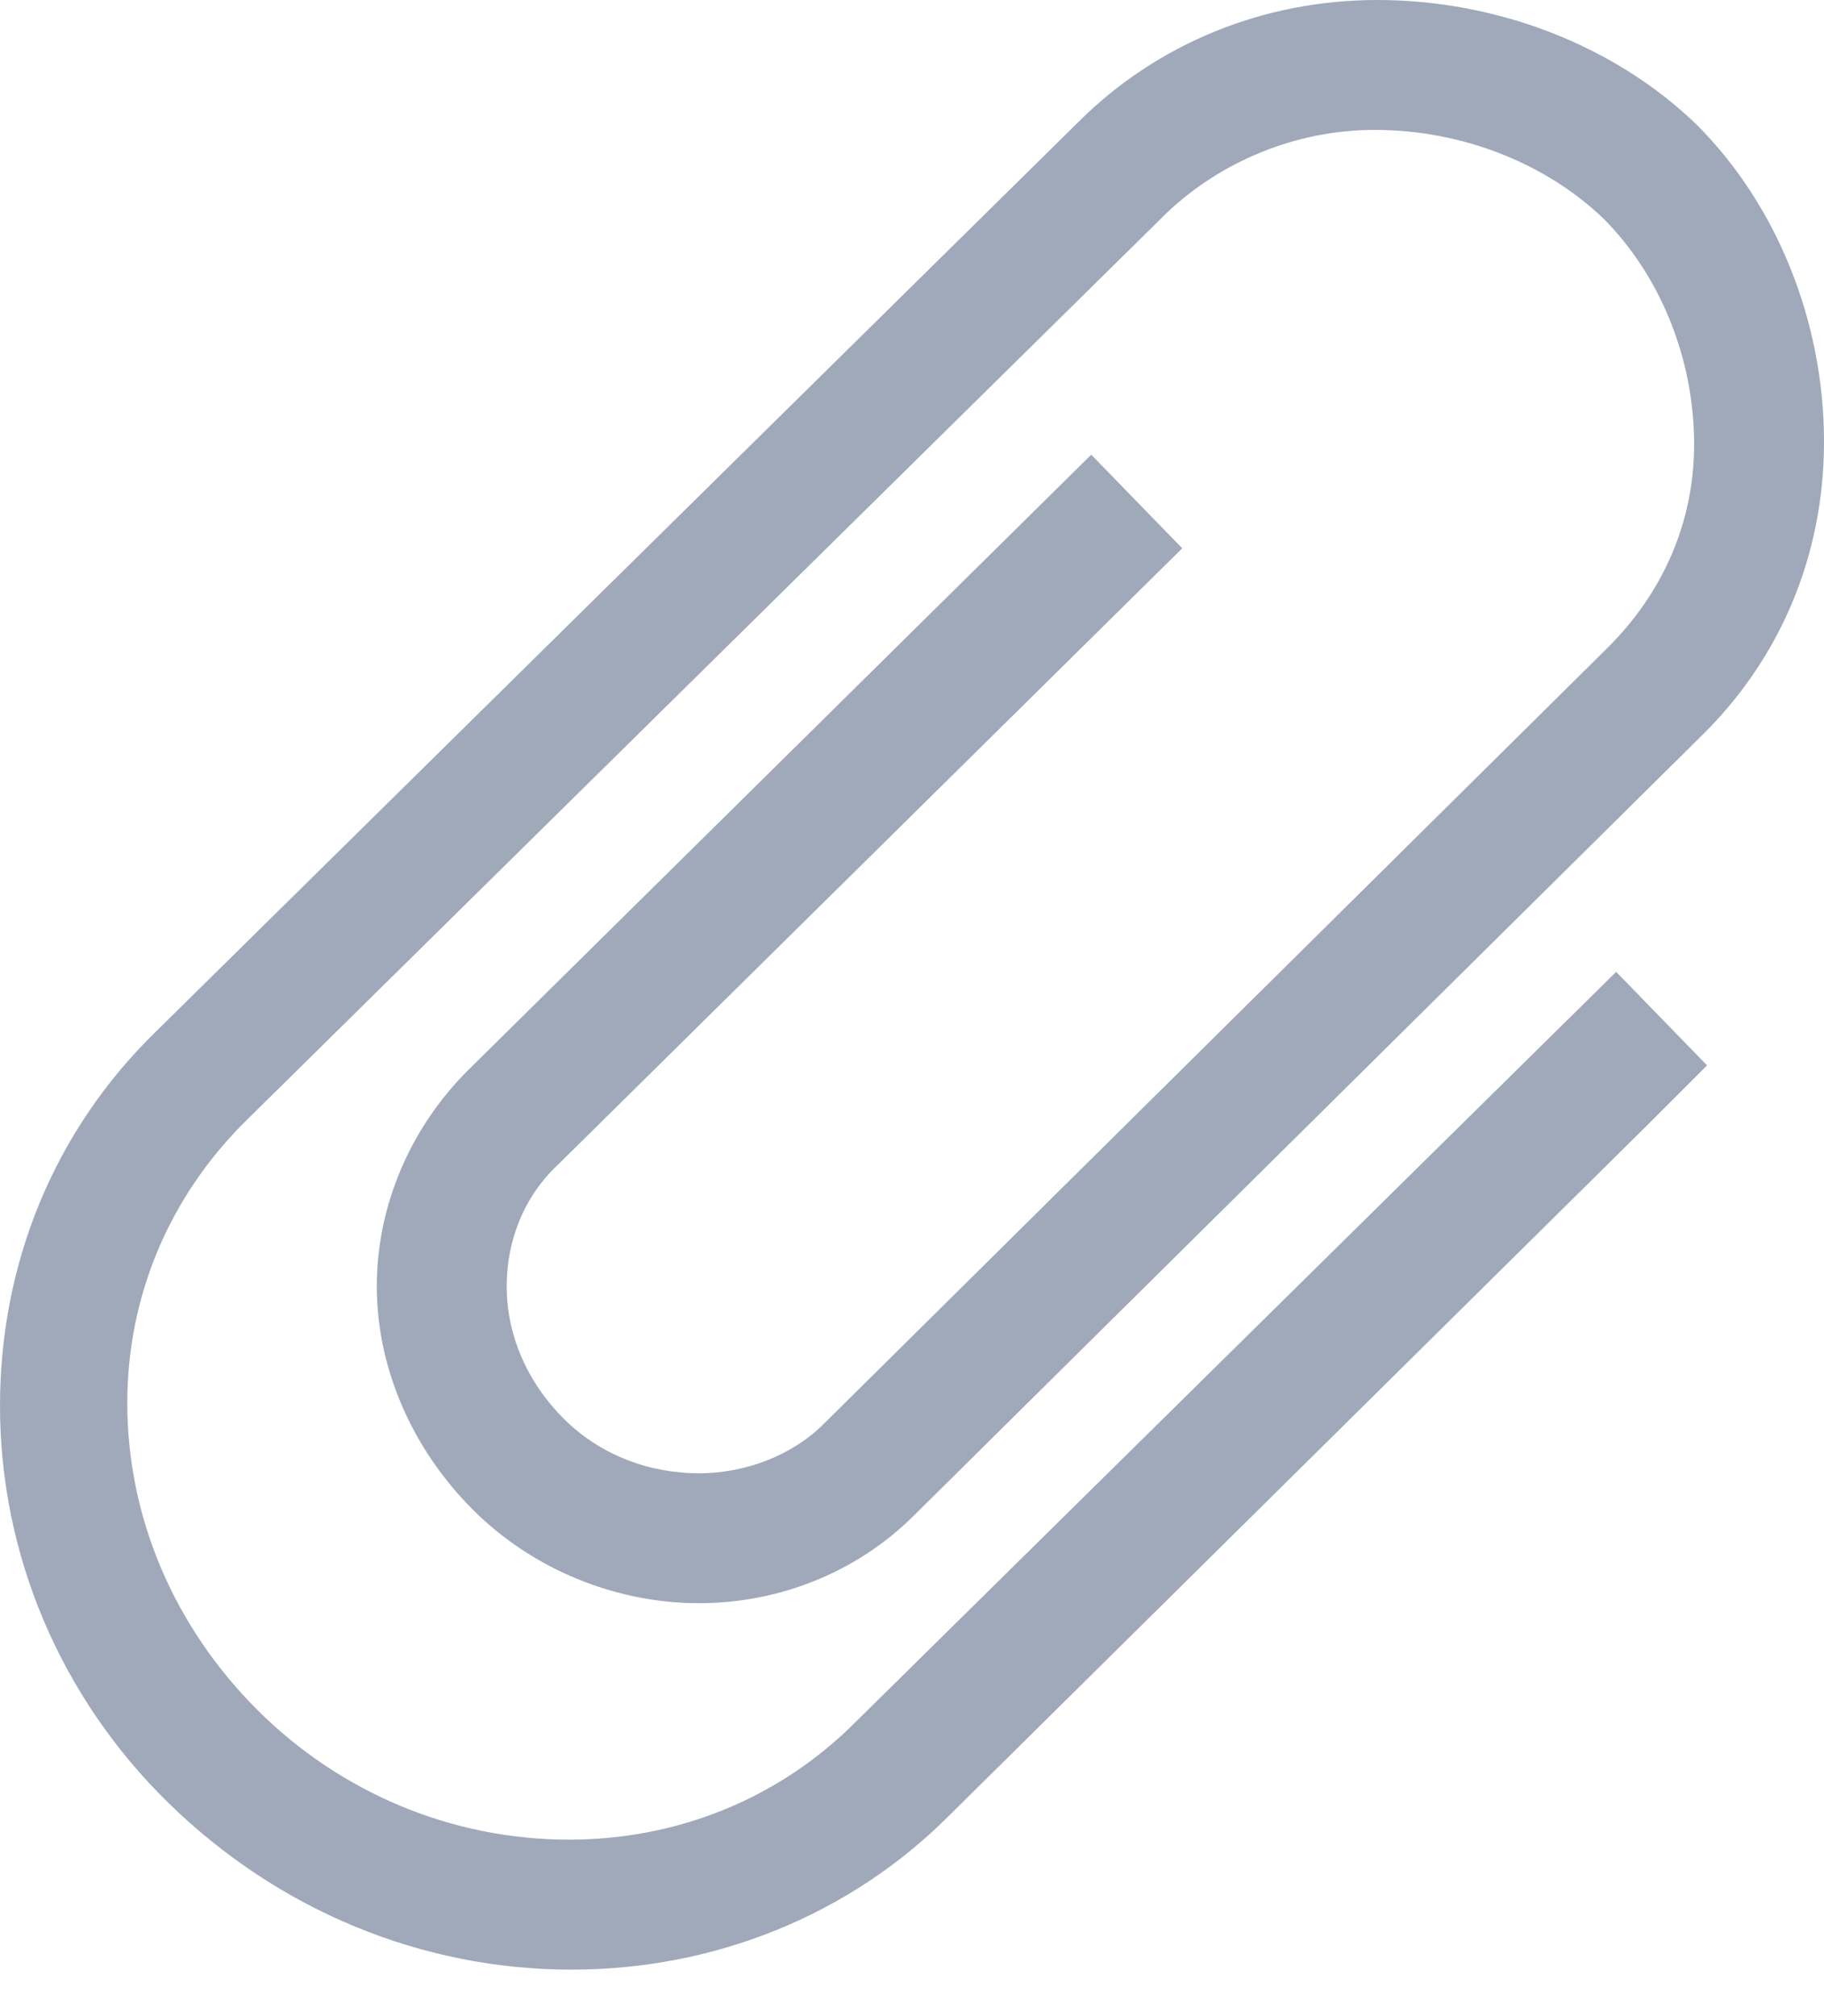 <svg width="19" height="21" viewBox="0 0 19 21" fill="none" xmlns="http://www.w3.org/2000/svg">
<path d="M5.954 20.516C4.385 20.516 2.896 19.893 1.759 18.784C0.623 17.674 0 16.185 0 14.643C0 13.154 0.568 11.774 1.624 10.745L11.232 1.272C12.044 0.46 13.154 0 14.345 0C15.617 0 16.835 0.487 17.674 1.299C18.513 2.138 19 3.356 19 4.601C19 5.792 18.54 6.875 17.701 7.687L9.527 15.779C8.932 16.375 8.12 16.699 7.281 16.699C6.415 16.699 5.548 16.348 4.926 15.725C4.303 15.103 3.925 14.264 3.925 13.397C3.925 12.558 4.276 11.746 4.872 11.151L11.367 4.736L12.315 5.711L5.819 12.125C5.467 12.45 5.278 12.91 5.278 13.397C5.278 13.912 5.494 14.399 5.873 14.778C6.252 15.157 6.766 15.346 7.281 15.346C7.768 15.346 8.255 15.157 8.58 14.832L16.754 6.739C17.322 6.171 17.647 5.44 17.647 4.628C17.647 3.735 17.295 2.869 16.699 2.273C16.104 1.705 15.238 1.353 14.318 1.353C13.506 1.353 12.721 1.678 12.152 2.219L2.544 11.692C1.759 12.477 1.326 13.506 1.326 14.615C1.326 15.806 1.813 16.943 2.679 17.809C3.546 18.675 4.709 19.162 5.927 19.162C7.064 19.162 8.12 18.729 8.905 17.944L16.835 10.123L17.782 11.097L17.16 11.719L9.879 18.919C8.85 19.947 7.443 20.516 5.954 20.516Z" fill="#9FA9BA"/>
</svg>
